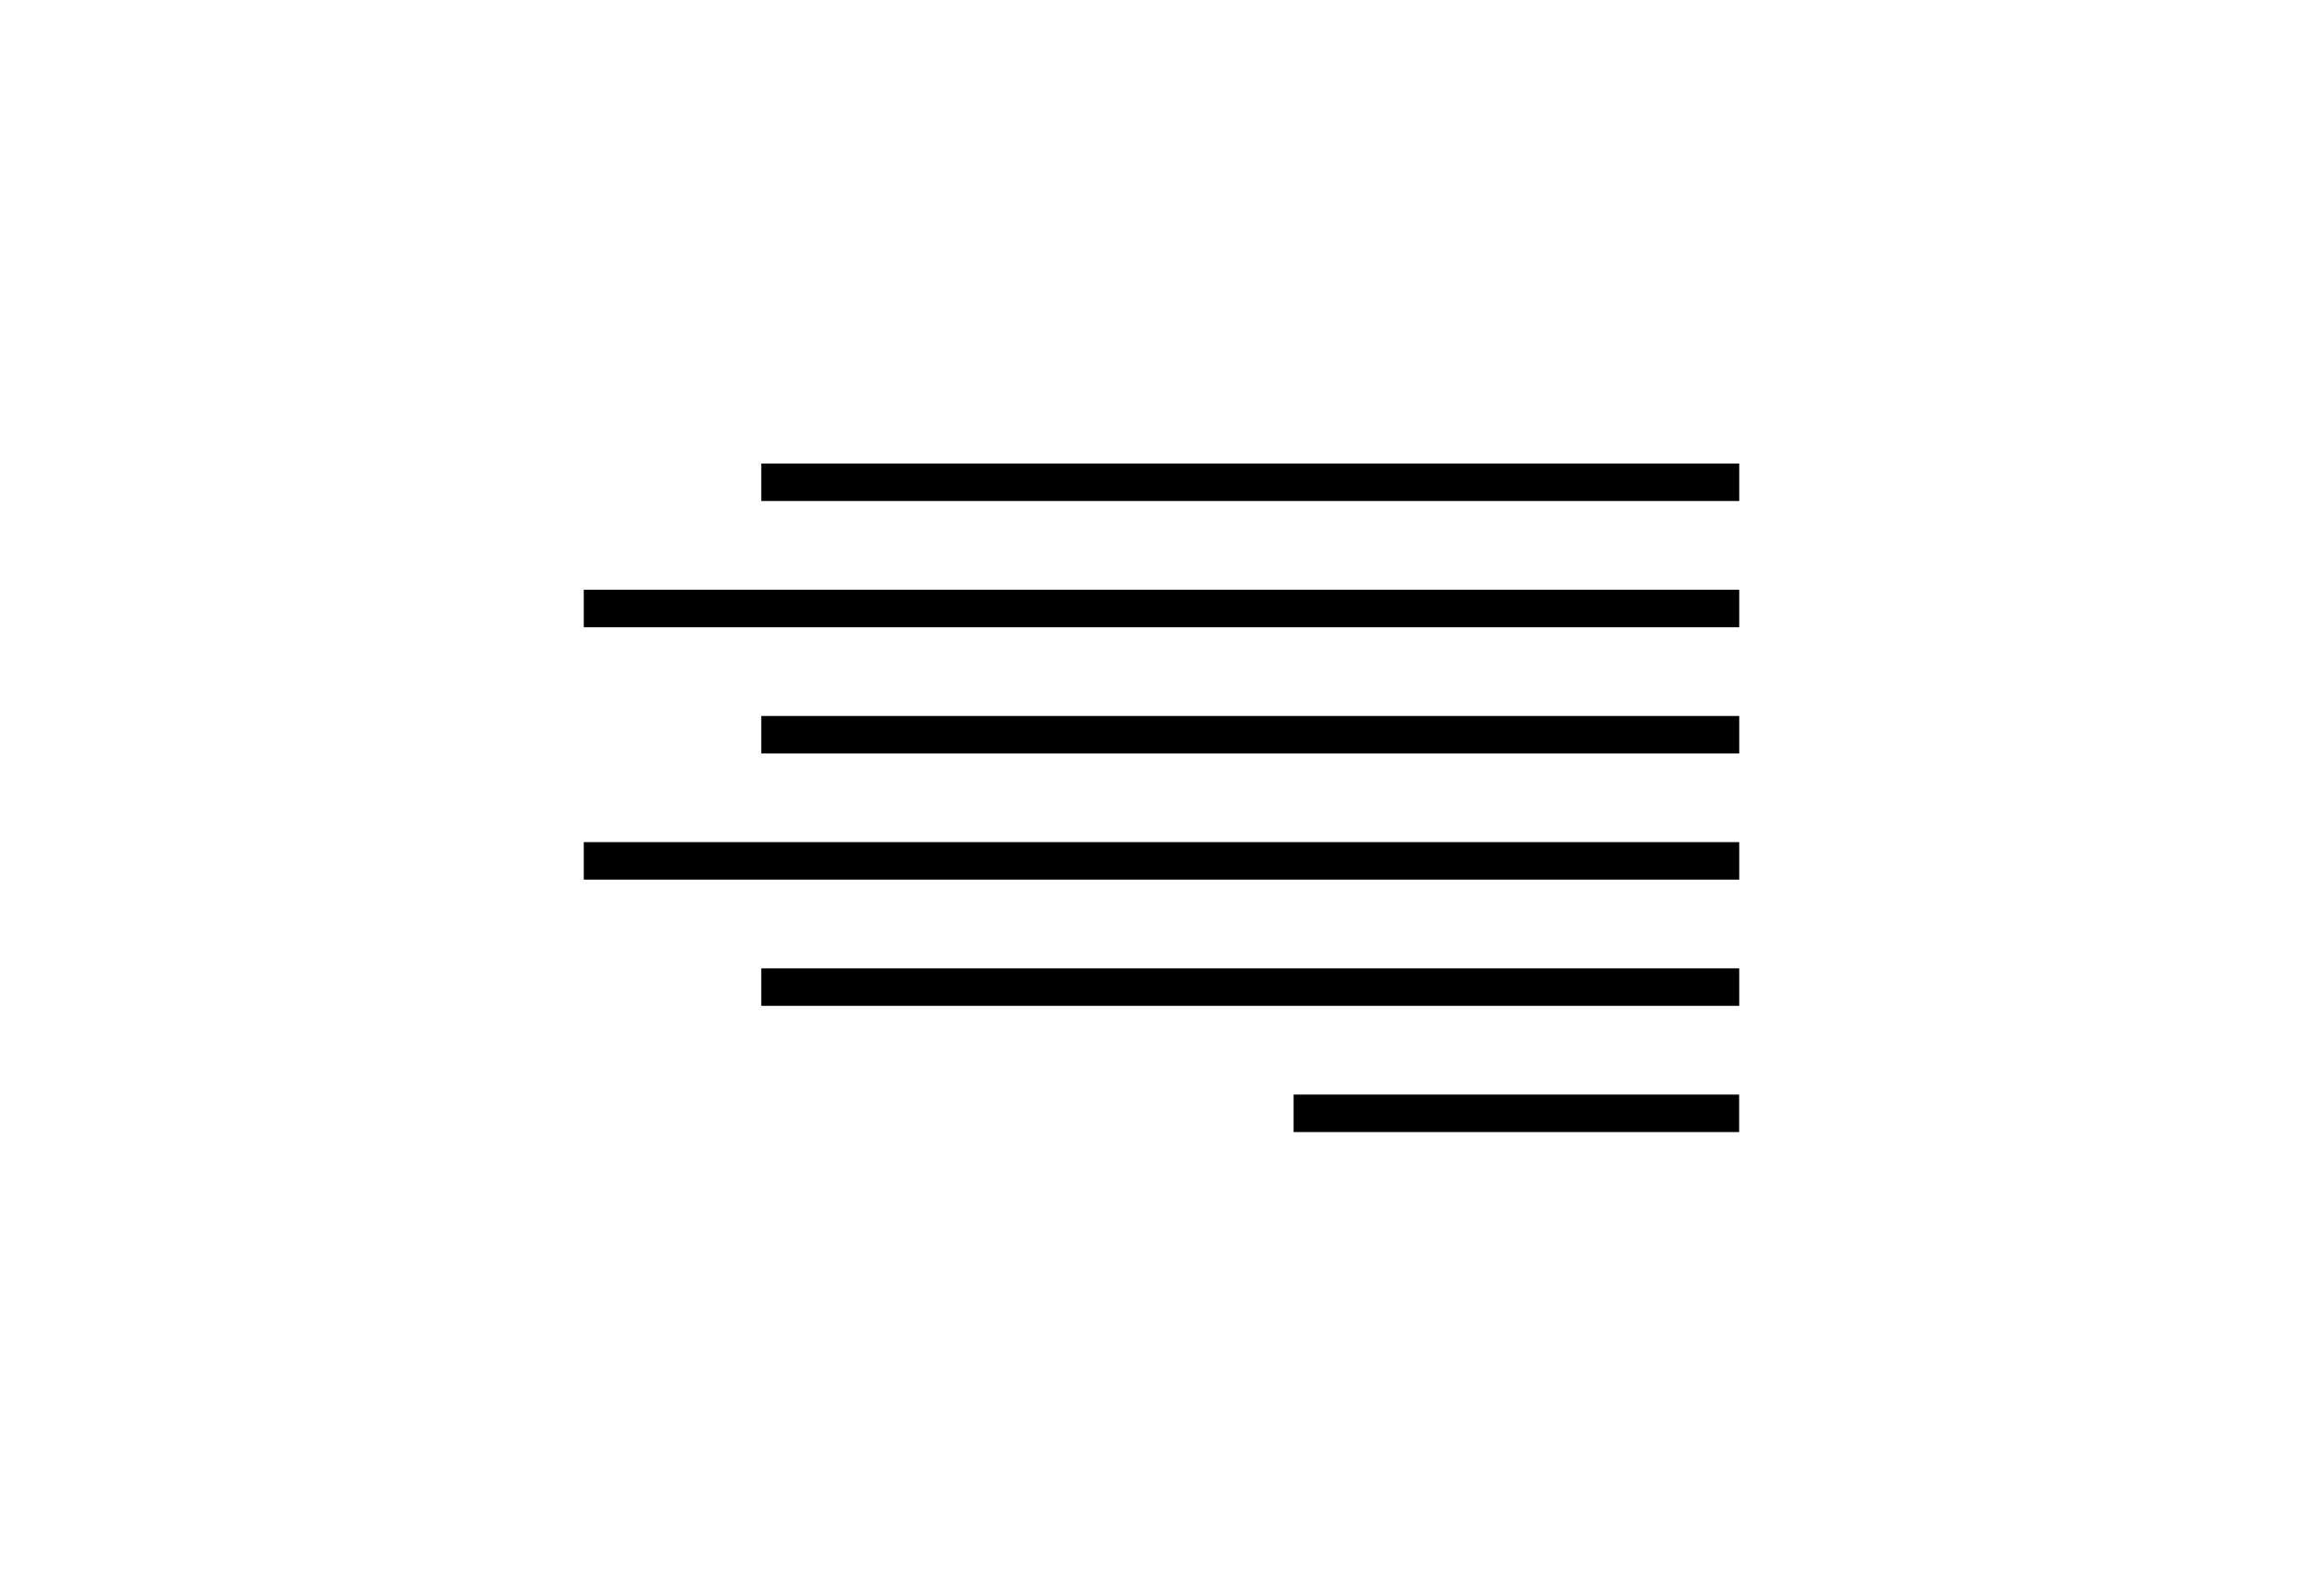 <svg id="af65ad5a-d598-45e7-9cd9-cf6b1eb87f0c" data-name="Layer 1" xmlns="http://www.w3.org/2000/svg" width="262" height="180" viewBox="0 0 262 180"><rect x="85.86" y="52.29" width="110.3" height="4.23"/><rect x="65.84" y="66.53" width="130.32" height="4.23"/><rect x="85.86" y="80.77" width="110.3" height="4.23"/><rect x="65.84" y="95" width="130.32" height="4.23"/><rect x="85.86" y="109.24" width="110.3" height="4.23"/><rect x="145.9" y="123.48" width="50.25" height="4.23"/></svg>